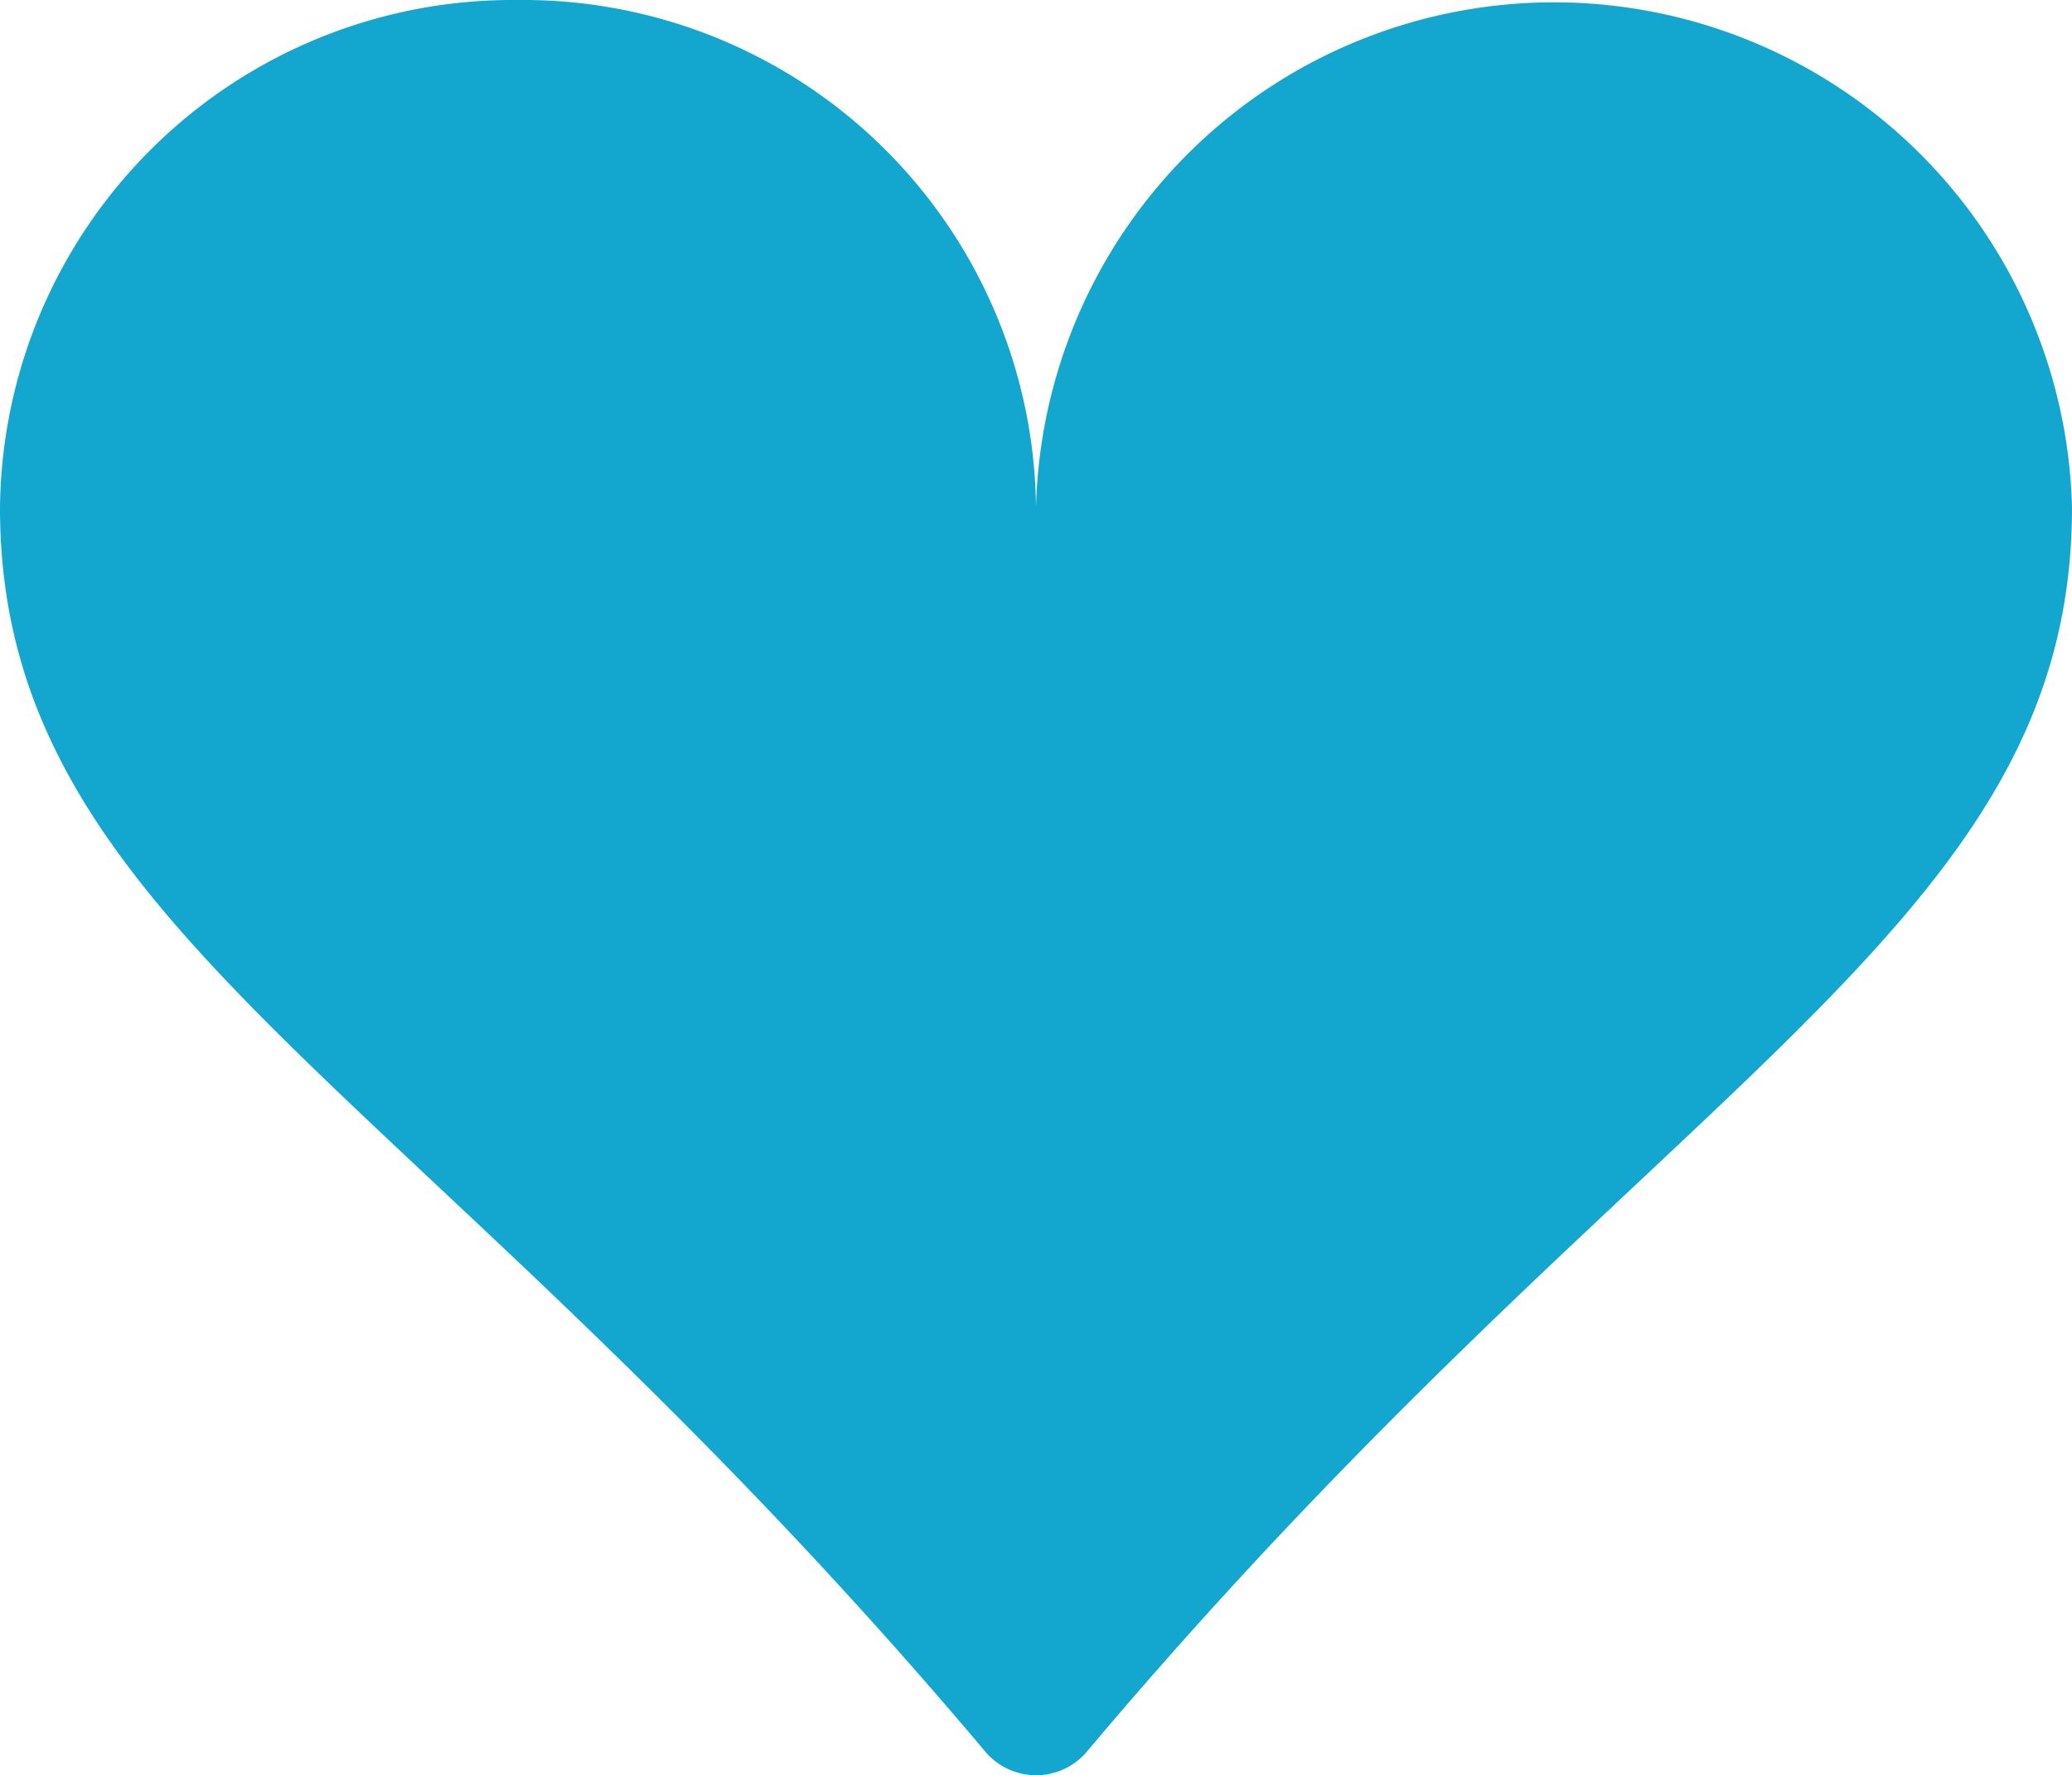 <svg xmlns="http://www.w3.org/2000/svg" width="13" height="11.139" viewBox="0 0 13 11.139">
  <path id="suit-heart-fill" d="M3.25,1A3.218,3.218,0,0,1,6.5,4.185a3.251,3.251,0,0,1,6.5,0c0,2.651-2.628,3.586-6.181,7.807a.417.417,0,0,1-.637,0C2.628,7.771,0,6.836,0,4.185A3.218,3.218,0,0,1,3.25,1Z" transform="translate(0 -1)" fill="#13a6ce"/>
</svg>
